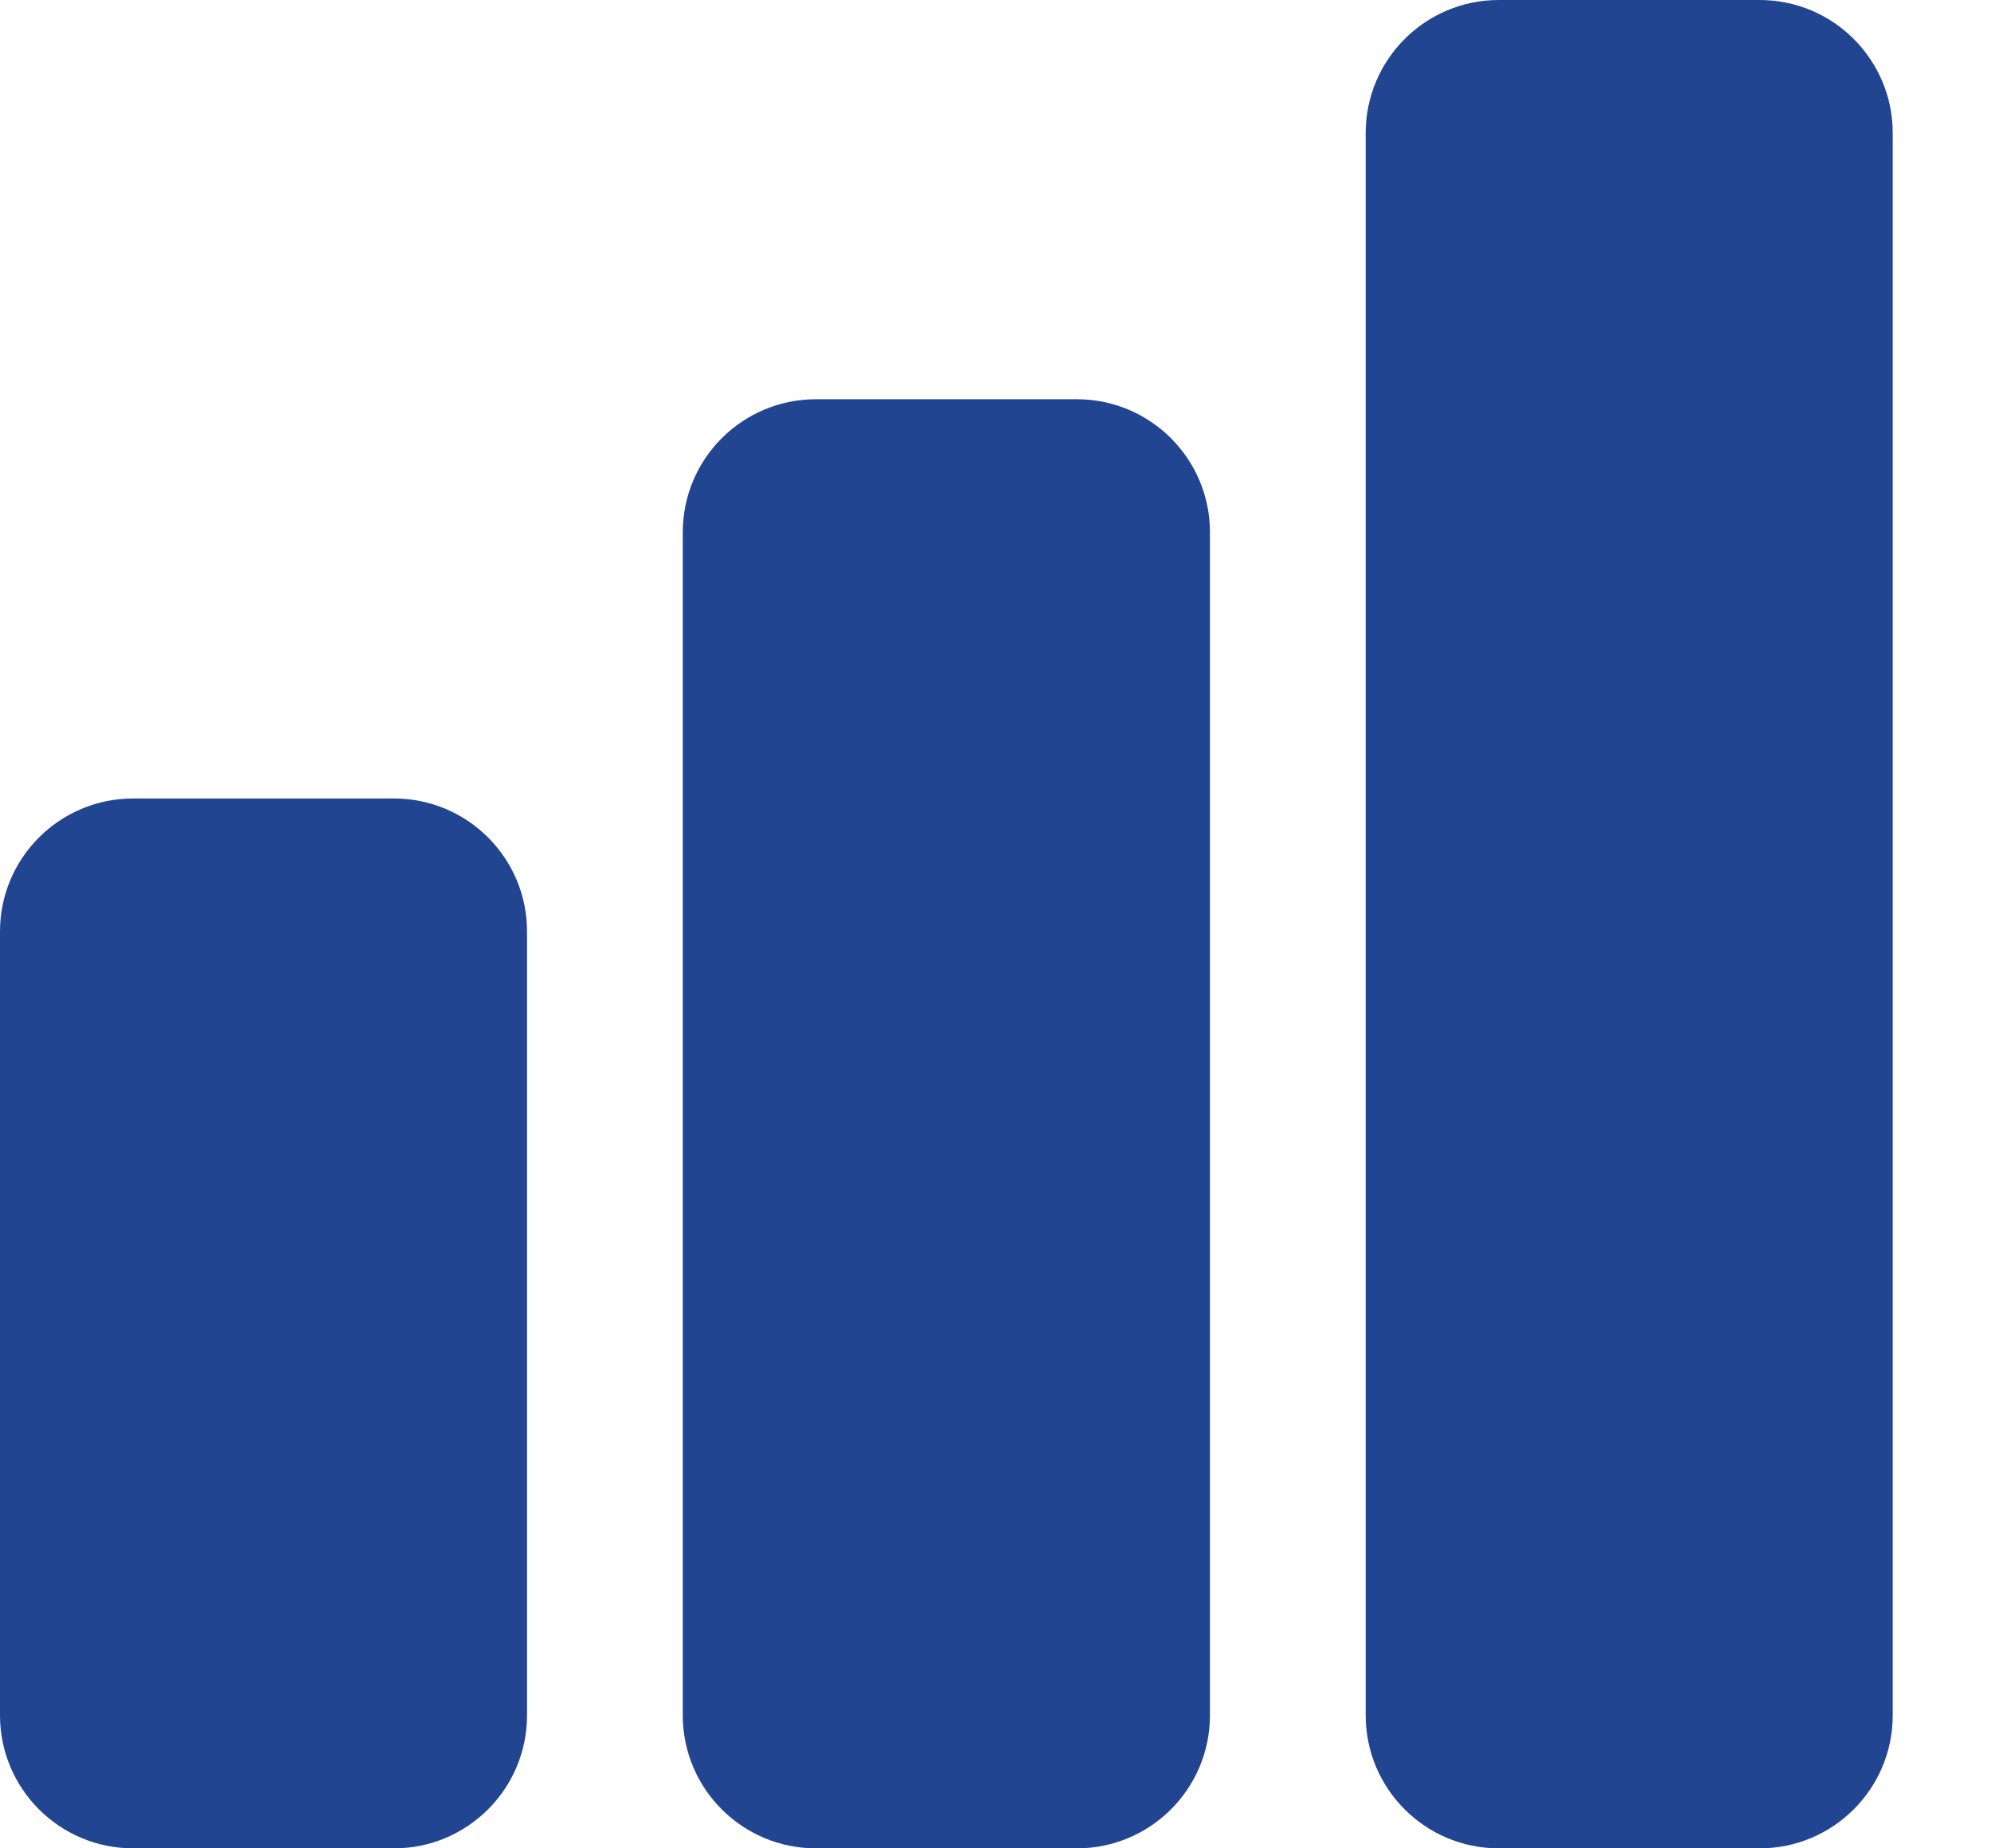 <svg width="14" height="13" viewBox="0 0 14 13" fill="none" xmlns="http://www.w3.org/2000/svg">
<g id="Layer_1" clip-path="url(#clip0_2740_488)">
<path id="Vector" d="M2.77 5.616H0.936C0.419 5.616 0 6.035 0 6.552V12.064C0 12.581 0.419 13 0.936 13H2.77C3.287 13 3.706 12.581 3.706 12.064V6.552C3.706 6.035 3.287 5.616 2.77 5.616Z" fill="#224592"/>
<path id="Vector_2" d="M7.572 2.808H5.737C5.22 2.808 4.801 3.227 4.801 3.744V12.064C4.801 12.581 5.22 13 5.737 13H7.572C8.089 13 8.508 12.581 8.508 12.064V3.744C8.508 3.227 8.089 2.808 7.572 2.808Z" fill="#224592"/>
<path id="Vector_3" d="M12.373 0H10.539C10.022 0 9.603 0.419 9.603 0.936V12.064C9.603 12.581 10.022 13 10.539 13H12.373C12.89 13 13.309 12.581 13.309 12.064V0.936C13.309 0.419 12.89 0 12.373 0Z" fill="#224592"/>
</g>
<defs>
<clipPath id="clip0_2740_488">
<rect width="13.309" height="13" fill="white"/>
</clipPath>
</defs>
</svg>

